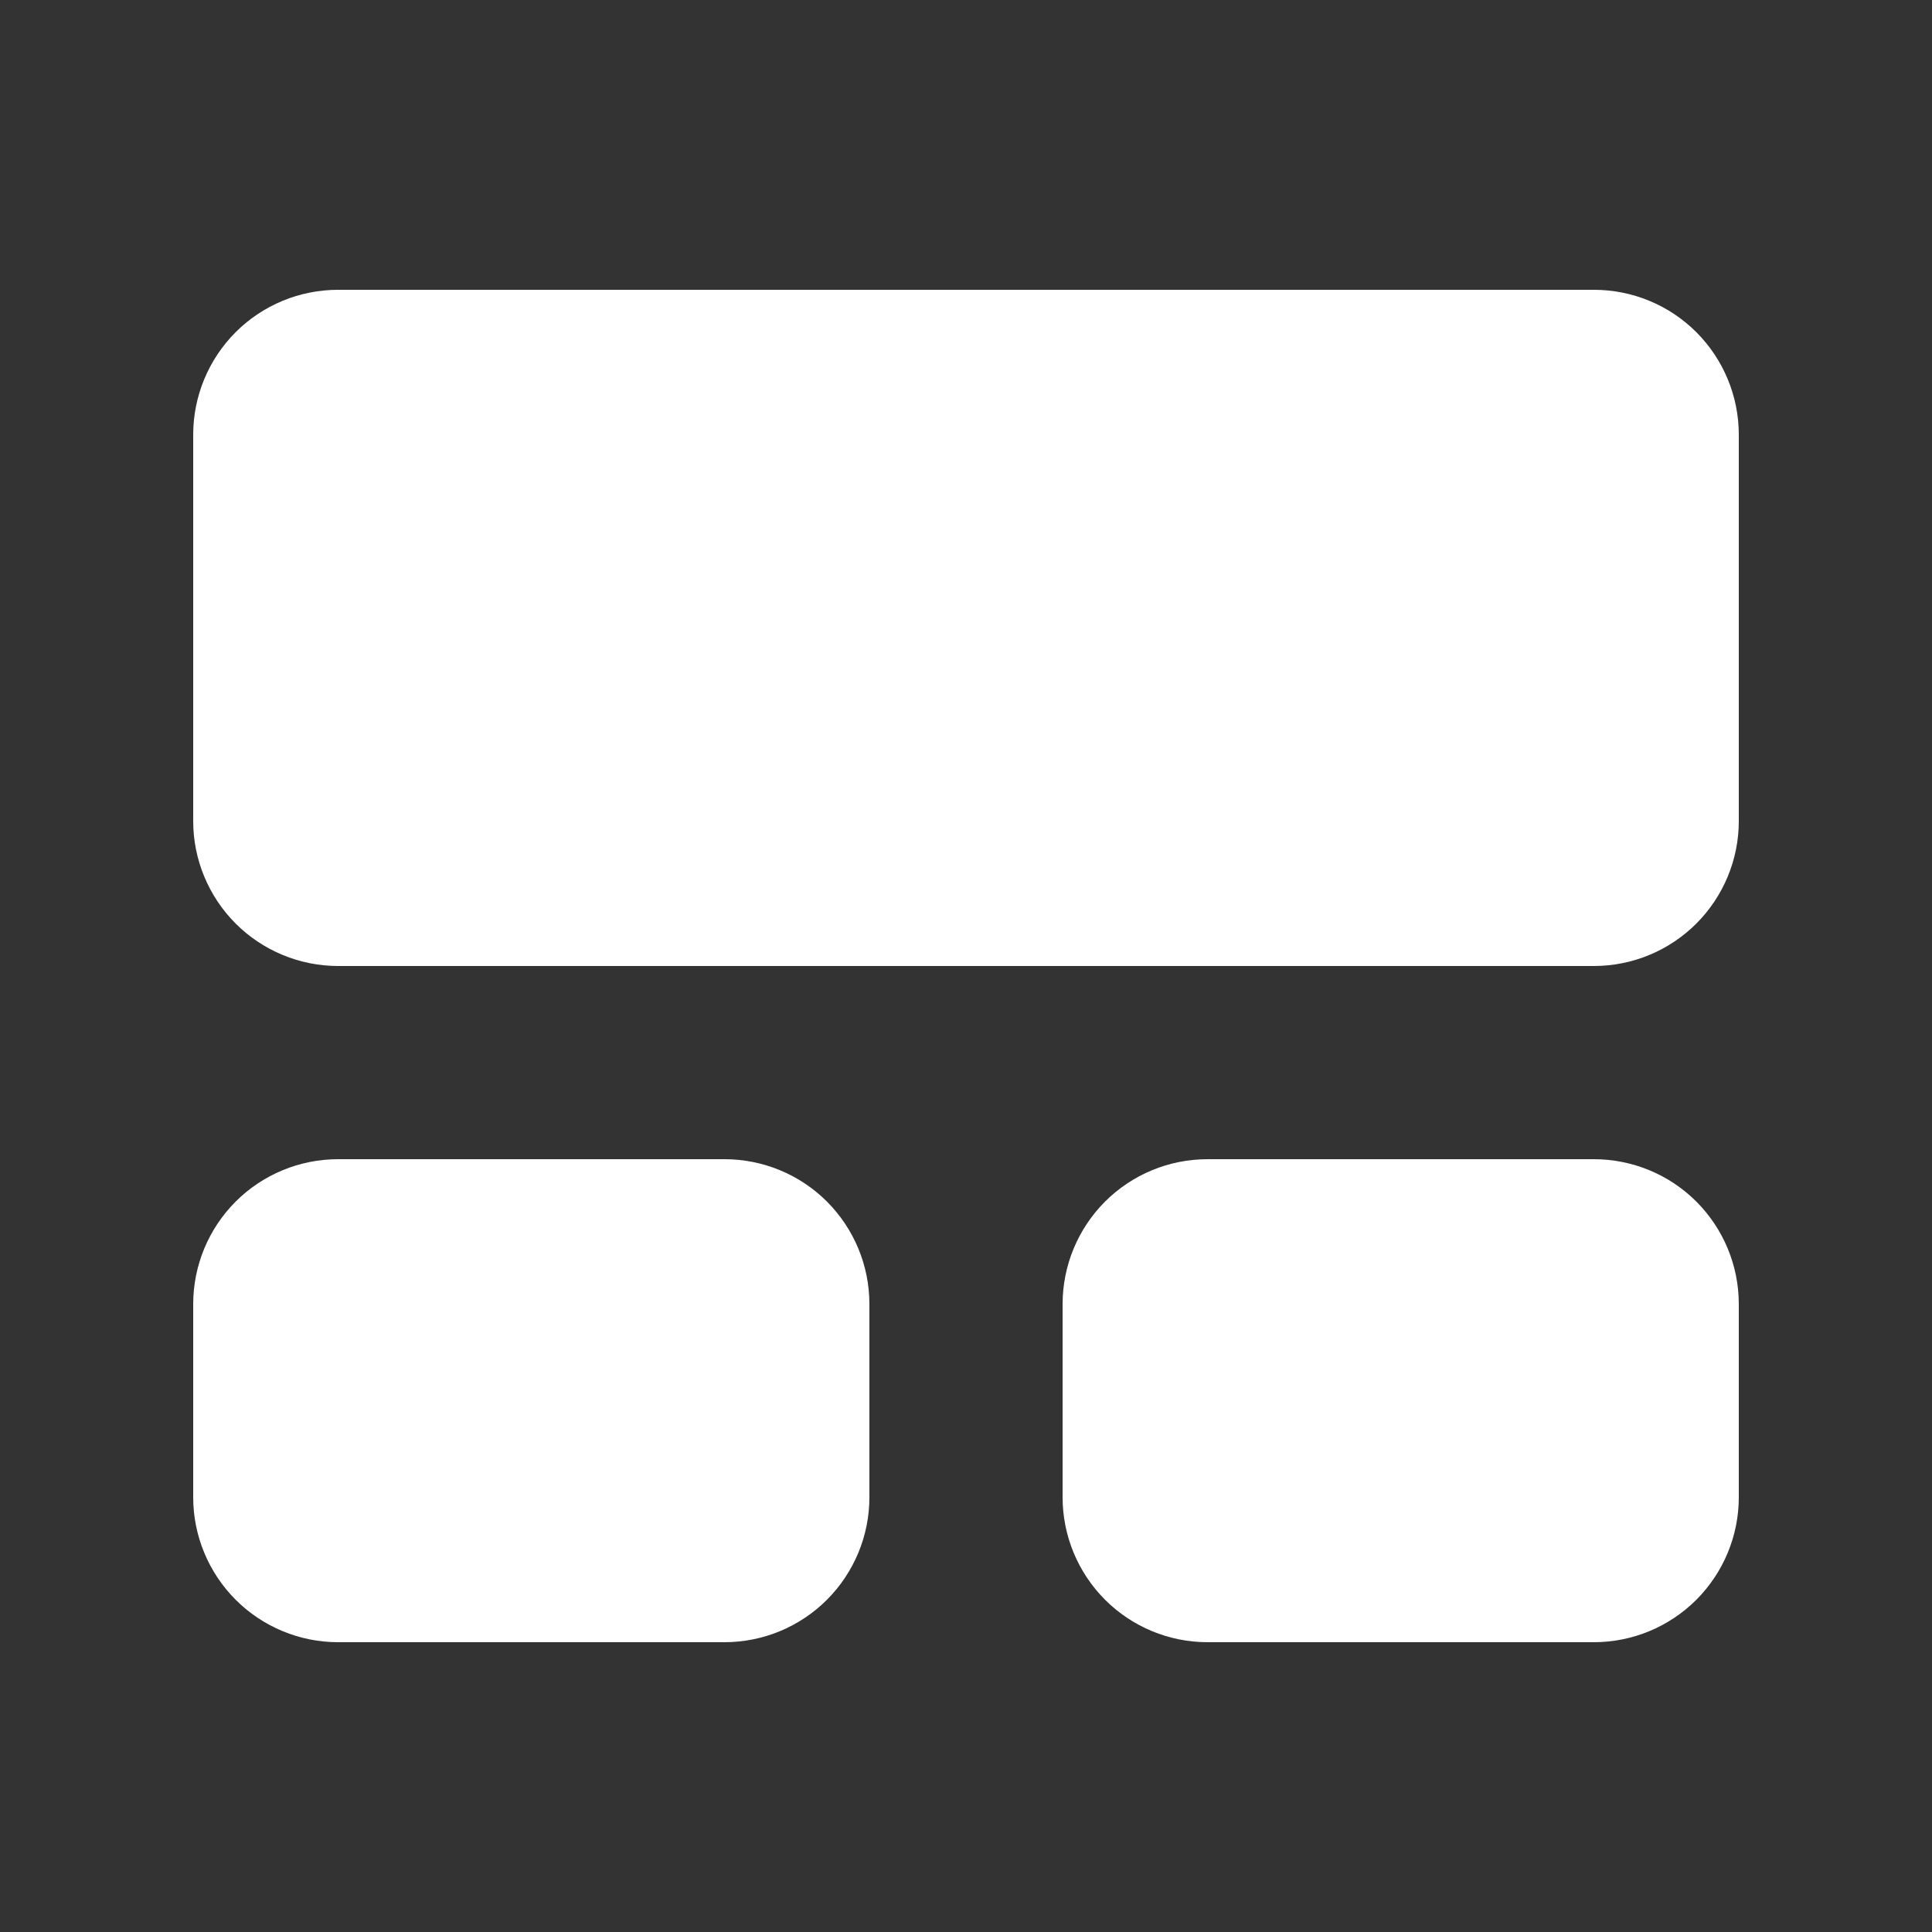 <svg width="34" height="34" viewBox="0 0 34 34" fill="none" xmlns="http://www.w3.org/2000/svg">
<rect x="0" y="0" width="34" height="34" fill="#333333" stroke="none"/>
<path d="M5.95 5.1C5.274 5.1 4.625 5.368 4.147 5.846C3.669 6.325 3.4 6.973 3.4 7.65V14.45C3.4 15.126 3.669 15.774 4.147 16.253C4.625 16.731 5.274 17 5.95 17H28.05C28.726 17 29.375 16.731 29.853 16.253C30.331 15.774 30.6 15.126 30.6 14.45V7.65C30.6 6.973 30.331 6.325 29.853 5.846C29.375 5.368 28.726 5.1 28.05 5.1H5.95ZM5.95 20.4C5.274 20.4 4.625 20.668 4.147 21.146C3.669 21.625 3.4 22.273 3.4 22.95V26.35C3.4 27.026 3.669 27.674 4.147 28.153C4.625 28.631 5.274 28.9 5.95 28.9H12.75C13.426 28.9 14.075 28.631 14.553 28.153C15.031 27.674 15.3 27.026 15.3 26.35V22.95C15.3 22.273 15.031 21.625 14.553 21.146C14.075 20.668 13.426 20.4 12.75 20.4H5.95ZM21.25 20.4C20.574 20.4 19.925 20.668 19.447 21.146C18.969 21.625 18.7 22.273 18.7 22.95V26.35C18.7 27.026 18.969 27.674 19.447 28.153C19.925 28.631 20.574 28.9 21.25 28.9H28.05C28.726 28.9 29.375 28.631 29.853 28.153C30.331 27.674 30.6 27.026 30.6 26.35V22.95C30.6 22.273 30.331 21.625 29.853 21.146C29.375 20.668 28.726 20.4 28.05 20.4H21.25Z" fill="white"/>
</svg>
